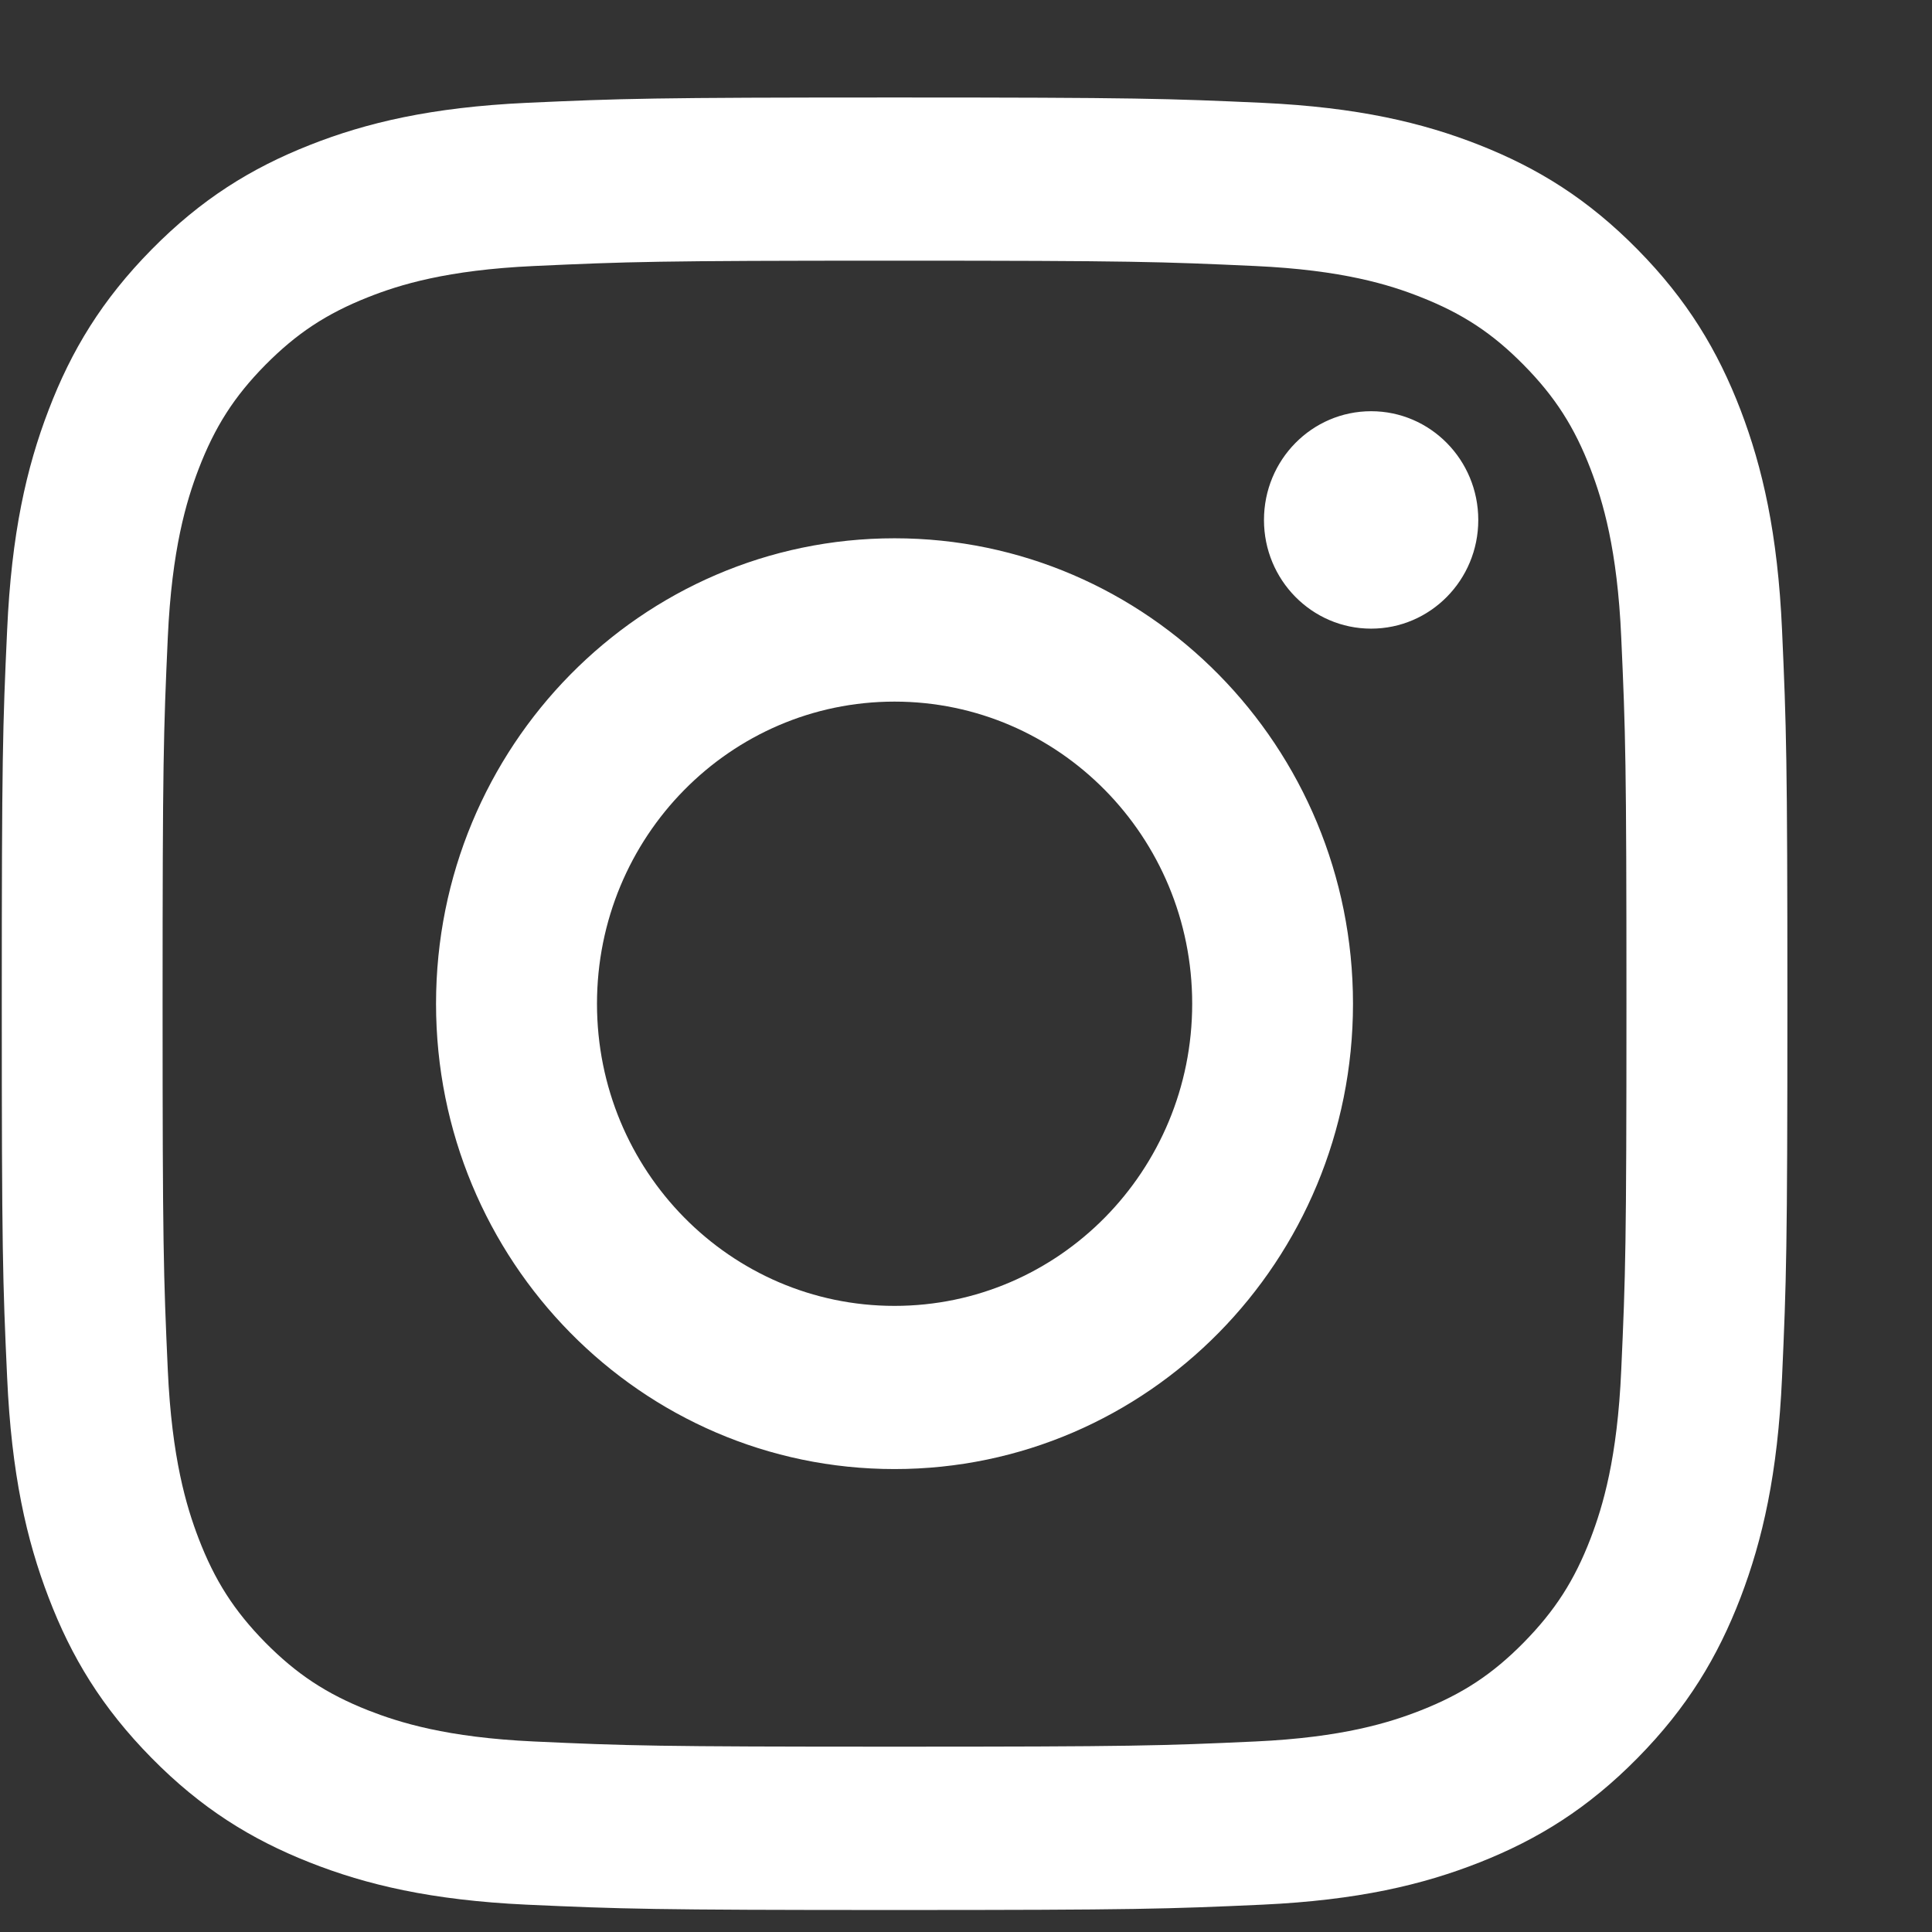 <?xml version="1.0" encoding="UTF-8"?>
<svg width="13px" height="13px" viewBox="0 0 13 13" version="1.1" xmlns="http://www.w3.org/2000/svg" xmlns:xlink="http://www.w3.org/1999/xlink">
    <rect x="0" y="0" width="13" height="13" fill="#333333" stroke="none"/>
    <title>Fill 4</title>
    <g id="Symbols" stroke="none" stroke-width="1" fill="none" fill-rule="evenodd">
        <g id="footer/footer-large" transform="translate(-1062, -71)" fill="#FFFFFF">
            <g id="footer/small" transform="translate(0, 33)">
                <g id="Group-8" transform="translate(1010, 29)">
                    <g id="Group-3-Copy" transform="translate(49, 6.508)">
                        <path d="M9.019,3.148 C7.388,3.148 7.183,3.155 6.542,3.184 C5.903,3.214 5.466,3.317 5.084,3.468 C4.689,3.624 4.354,3.832 4.02,4.171 C3.686,4.51 3.48,4.85 3.327,5.251 C3.178,5.639 3.077,6.082 3.048,6.732 C3.018,7.382 3.012,7.59 3.012,9.246 C3.012,10.902 3.018,11.11 3.048,11.76 C3.077,12.409 3.178,12.853 3.327,13.241 C3.48,13.642 3.686,13.982 4.02,14.321 C4.354,14.66 4.689,14.868 5.084,15.024 C5.466,15.175 5.903,15.278 6.542,15.308 C7.183,15.337 7.388,15.344 9.019,15.344 C10.651,15.344 10.855,15.337 11.496,15.308 C12.136,15.278 12.572,15.175 12.955,15.024 C13.35,14.868 13.685,14.66 14.019,14.321 C14.353,13.982 14.558,13.642 14.712,13.241 C14.86,12.853 14.962,12.409 14.991,11.76 C15.02,11.11 15.027,10.902 15.027,9.246 C15.027,7.59 15.02,7.382 14.991,6.732 C14.962,6.082 14.86,5.639 14.712,5.251 C14.558,4.85 14.353,4.51 14.019,4.171 C13.685,3.832 13.35,3.624 12.955,3.468 C12.572,3.317 12.136,3.214 11.496,3.184 C10.855,3.155 10.651,3.148 9.019,3.148 L9.019,3.148 Z M9.019,4.246 C10.623,4.246 10.813,4.253 11.447,4.282 C12.033,4.309 12.351,4.408 12.562,4.492 C12.843,4.603 13.043,4.735 13.253,4.948 C13.463,5.161 13.594,5.365 13.703,5.649 C13.785,5.864 13.883,6.187 13.909,6.782 C13.938,7.425 13.944,7.618 13.944,9.246 C13.944,10.874 13.938,11.067 13.909,11.71 C13.883,12.305 13.785,12.628 13.703,12.843 C13.594,13.127 13.463,13.33 13.253,13.544 C13.043,13.757 12.843,13.889 12.562,14 C12.351,14.083 12.033,14.183 11.447,14.21 C10.813,14.239 10.623,14.245 9.019,14.245 C7.415,14.245 7.225,14.239 6.592,14.21 C6.006,14.183 5.688,14.083 5.476,14 C5.196,13.889 4.996,13.757 4.785,13.544 C4.575,13.33 4.445,13.127 4.336,12.843 C4.254,12.628 4.156,12.305 4.129,11.71 C4.1,11.067 4.094,10.874 4.094,9.246 C4.094,7.618 4.1,7.425 4.129,6.782 C4.156,6.187 4.254,5.864 4.336,5.649 C4.445,5.365 4.575,5.161 4.785,4.948 C4.996,4.735 5.196,4.603 5.476,4.492 C5.688,4.408 6.006,4.309 6.592,4.282 C7.225,4.253 7.415,4.246 9.019,4.246 L9.019,4.246 Z M9.019,6.114 C7.315,6.114 5.934,7.516 5.934,9.246 C5.934,10.975 7.315,12.377 9.019,12.377 C10.723,12.377 12.104,10.975 12.104,9.246 C12.104,7.516 10.723,6.114 9.019,6.114 L9.019,6.114 Z M9.019,11.279 C7.913,11.279 7.017,10.369 7.017,9.246 C7.017,8.123 7.913,7.213 9.019,7.213 C10.125,7.213 11.022,8.123 11.022,9.246 C11.022,10.369 10.125,11.279 9.019,11.279 L9.019,11.279 Z M12.947,5.991 C12.947,6.395 12.624,6.722 12.226,6.722 C11.828,6.722 11.505,6.395 11.505,5.991 C11.505,5.586 11.828,5.259 12.226,5.259 C12.624,5.259 12.947,5.586 12.947,5.991" id="icon-social_Instagram"></path>
                    </g>
                </g>
            </g>
        </g>
    </g>
</svg>